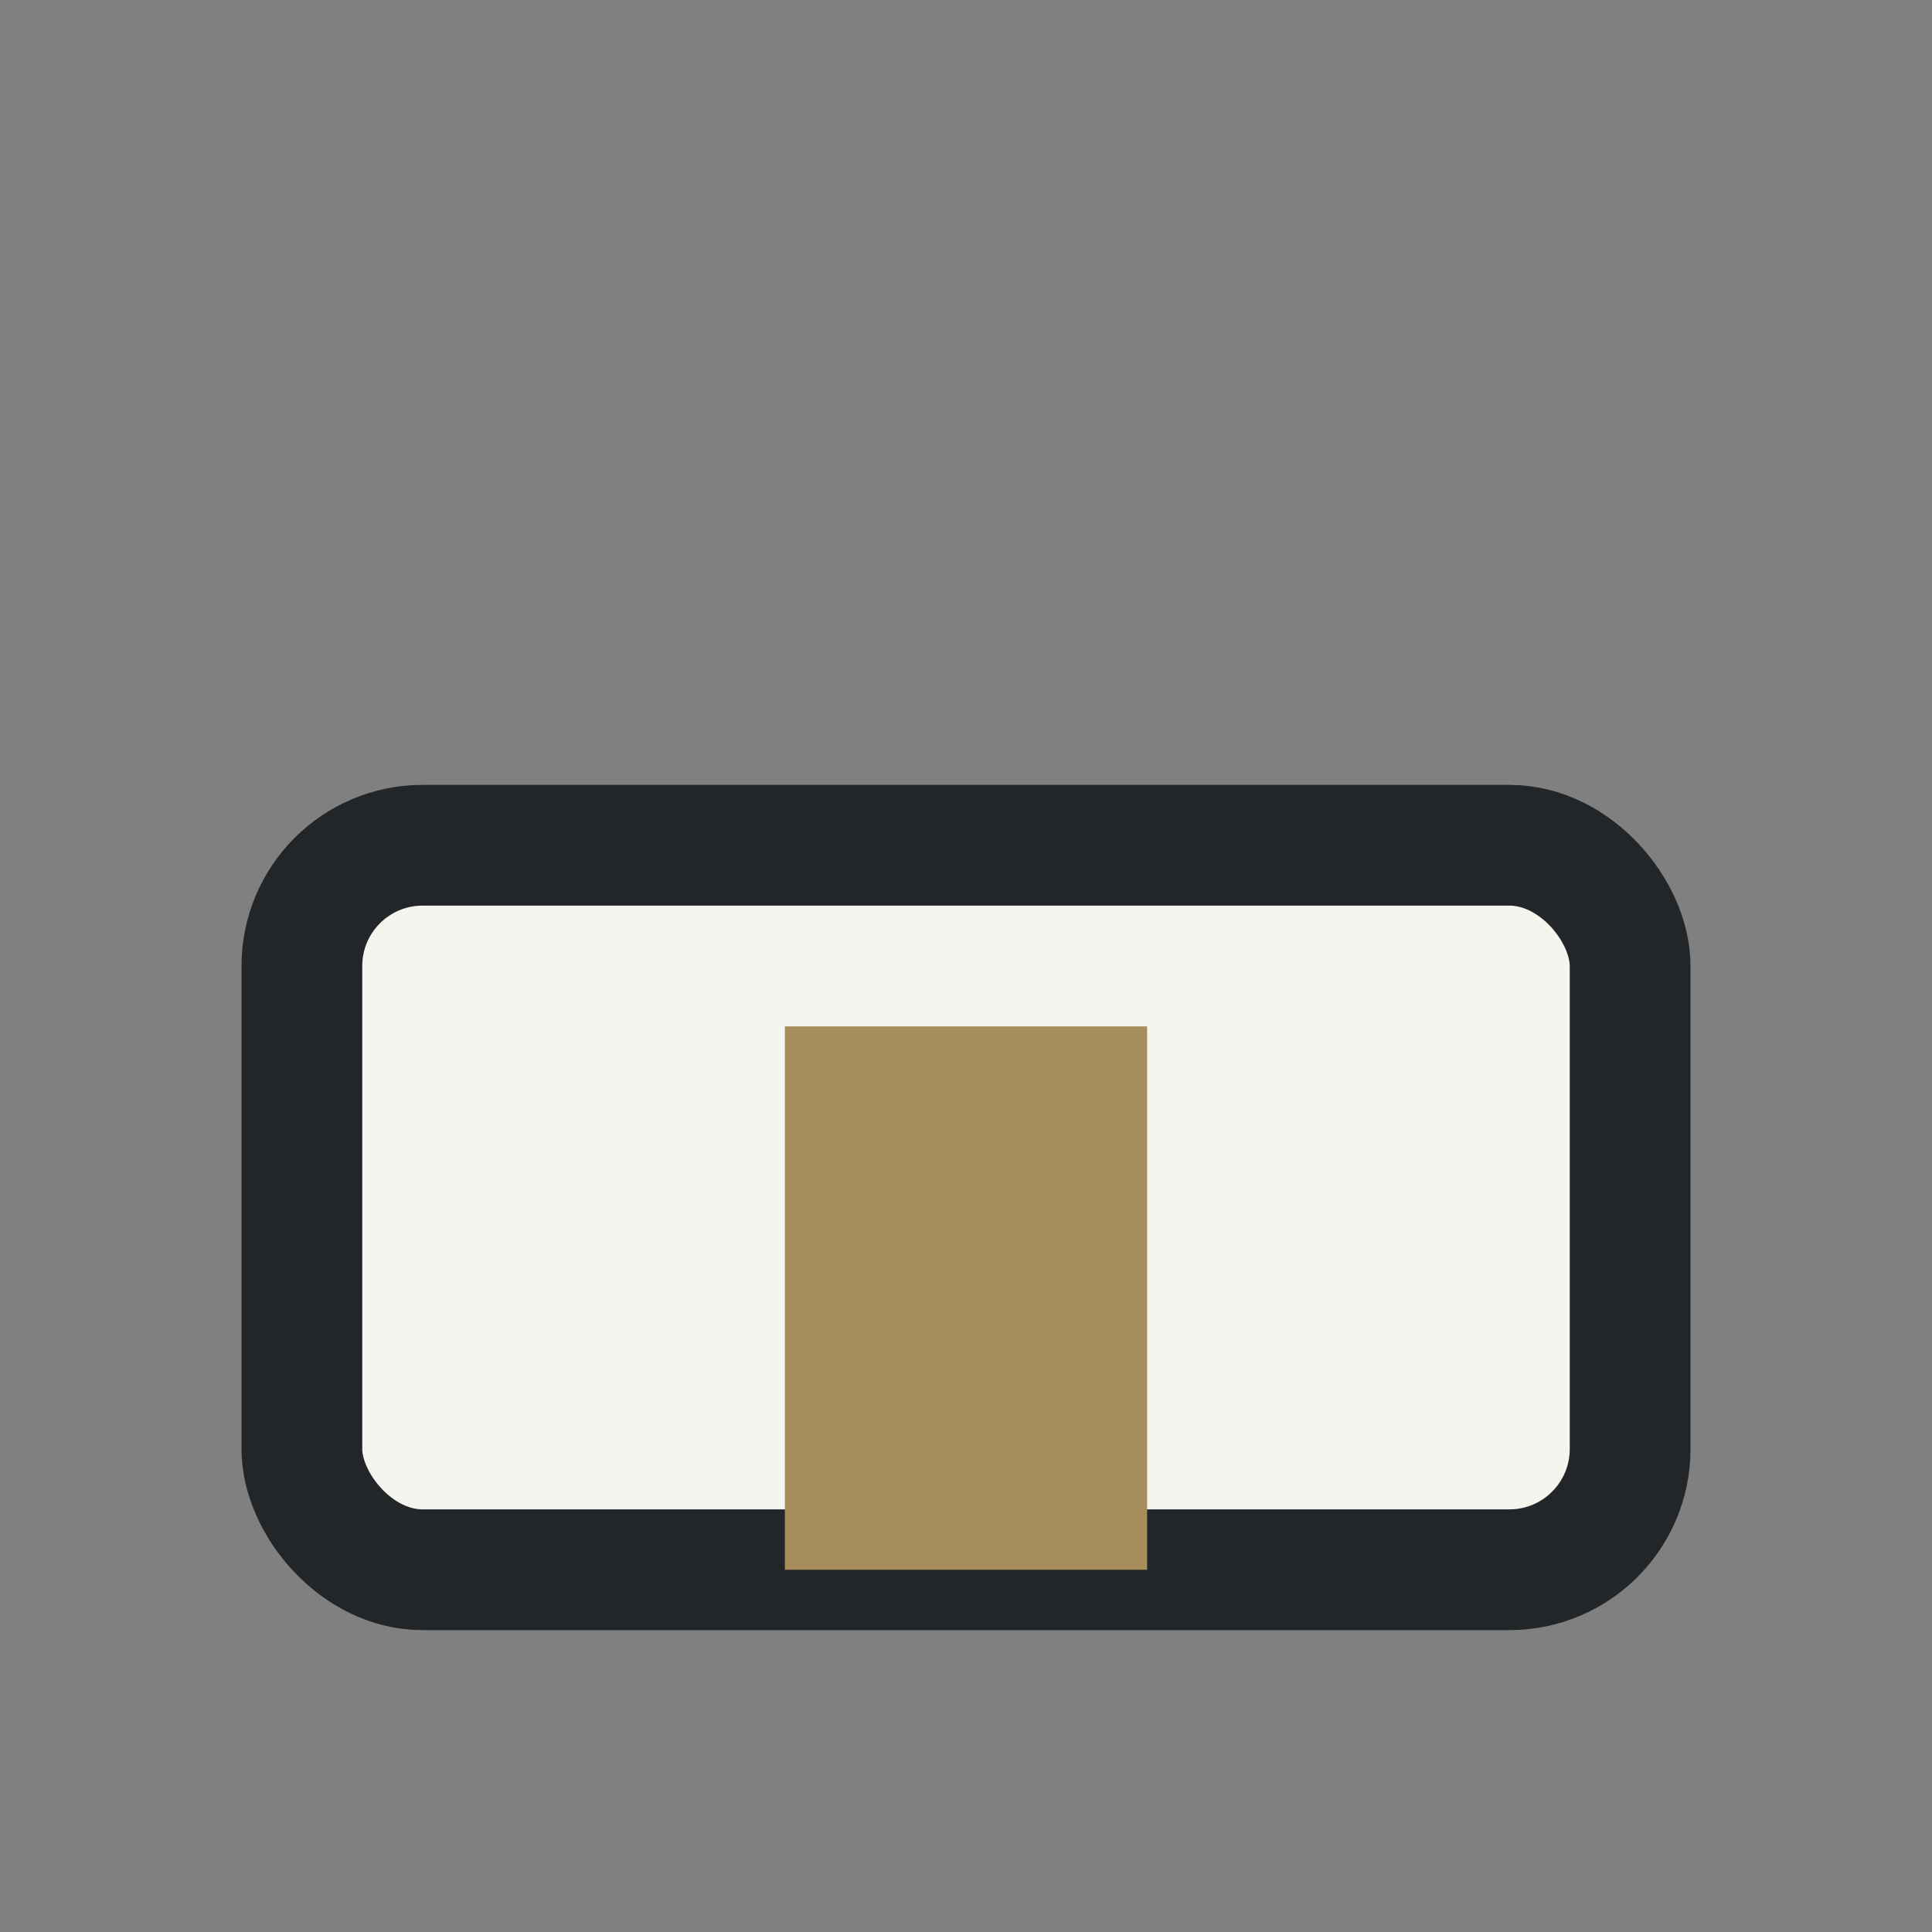 <?xml version="1.0" encoding="UTF-8"?>
<svg xmlns="http://www.w3.org/2000/svg" width="32" height="32" viewBox="0 0 32 32"><rect x="0" y="0" width="32" height="32" fill="#808080" stroke="none"/><rect x="5" y="14" width="22" height="12" rx="2" fill="#F5F4EF" stroke="#232629" stroke-width="2"/><rect x="13" y="17" width="6" height="9" fill="#A88D5C"/></svg>